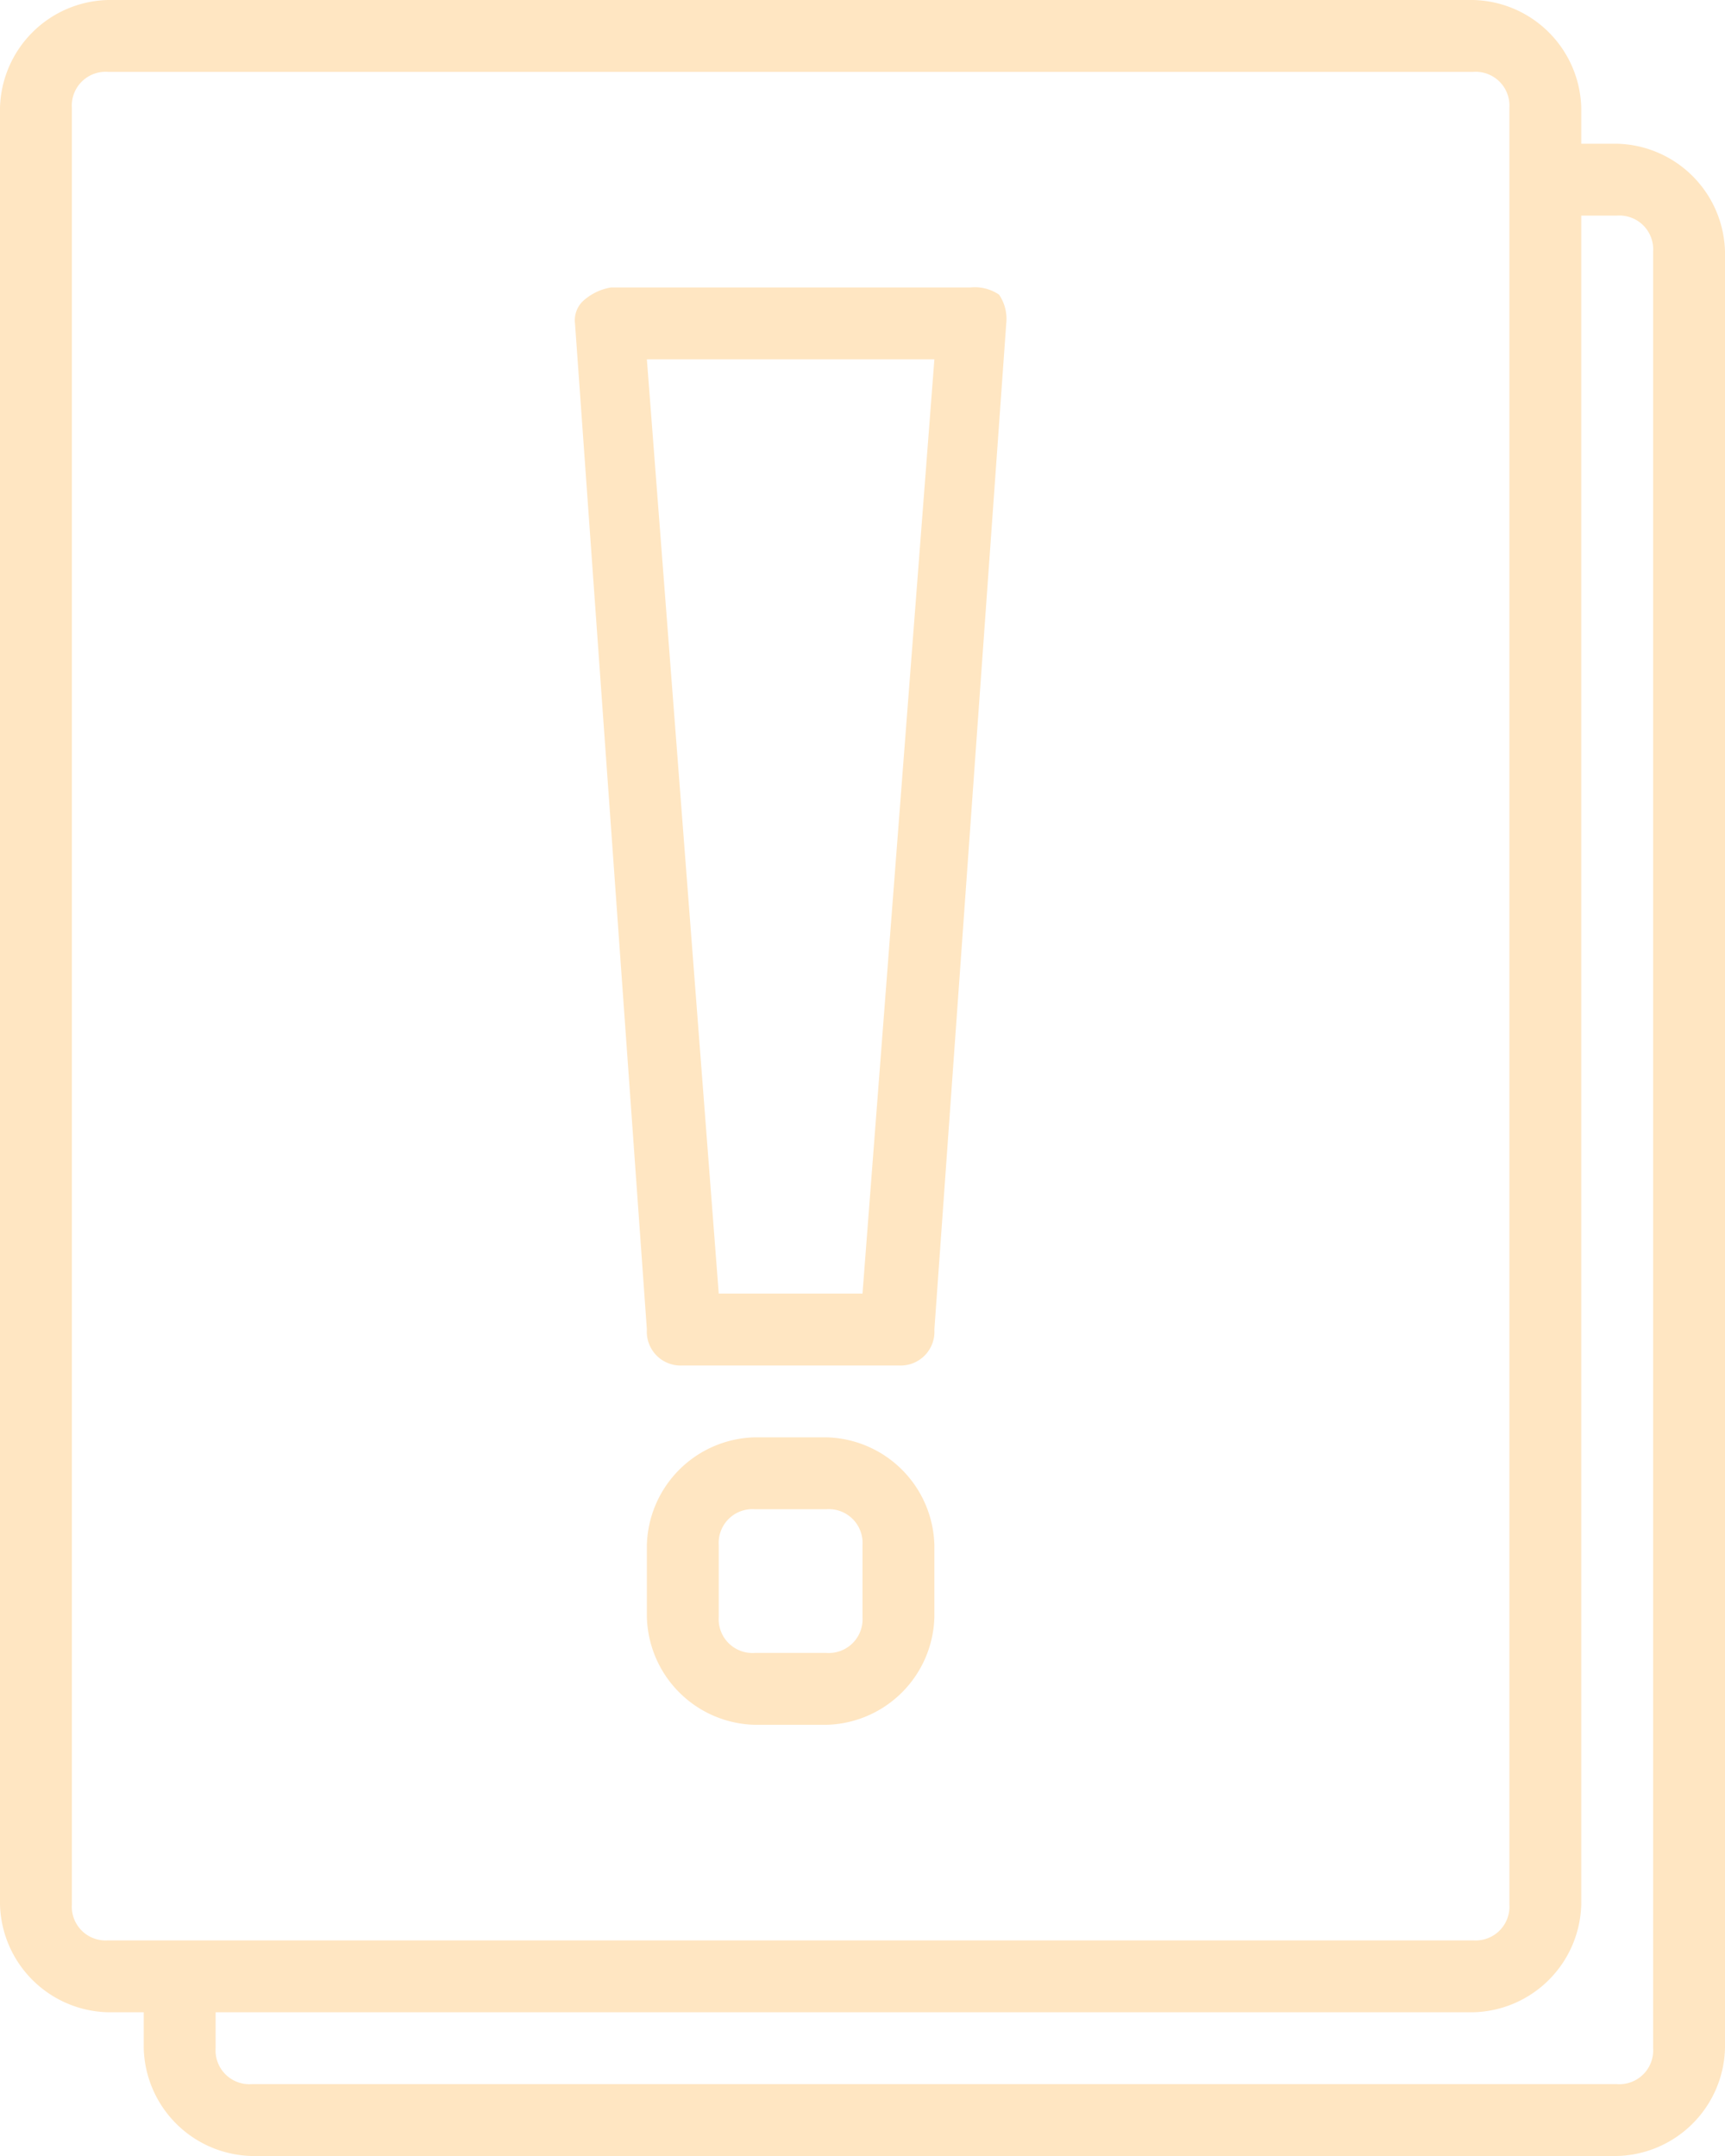 <?xml version="1.0" encoding="utf-8"?><svg id="eec1975c-699e-427e-87a4-ba158e3aa2b4" data-name="Layer 1" xmlns="http://www.w3.org/2000/svg" width="24" height="30" viewBox="0 0 24 30"><path d="M22.5,2H22V1.5A1.54,1.54,0,0,0,20.5,0H1.5A1.54,1.54,0,0,0,0,1.5v25A1.54,1.54,0,0,0,1.5,28H2v.5A1.54,1.54,0,0,0,3.5,30h19A1.54,1.54,0,0,0,24,28.5V3.5A1.54,1.54,0,0,0,22.5,2ZM1,26.5V1.5A.47.47,0,0,1,1.5,1h19a.47.47,0,0,1,.5.5v25a.47.47,0,0,1-.5.5H1.5A.47.47,0,0,1,1,26.5Zm22,2a.47.47,0,0,1-.5.5H3.5a.47.47,0,0,1-.5-.5V28H20.5A1.54,1.54,0,0,0,22,26.5V3h.5a.47.47,0,0,1,.5.5Z" style="fill:#ffe6c2"/><path d="M9.5,19h3a.47.47,0,0,0,.5-.5l1-14a.6.6,0,0,0-.1-.4.6.6,0,0,0-.4-.1h-5a.76.76,0,0,0-.4.2.37.37,0,0,0-.1.3l1,14A.47.47,0,0,0,9.5,19ZM13,5,12,18H10L9,5Z" style="fill:#ffe6c2"/><path d="M11.5,20h-1A1.54,1.54,0,0,0,9,21.5v1A1.54,1.54,0,0,0,10.5,24h1A1.54,1.54,0,0,0,13,22.5v-1A1.54,1.54,0,0,0,11.5,20Zm.5,2.5a.47.47,0,0,1-.5.5h-1a.47.47,0,0,1-.5-.5v-1a.47.47,0,0,1,.5-.5h1a.47.47,0,0,1,.5.5Z" style="fill:#ffe6c2"/></svg>
